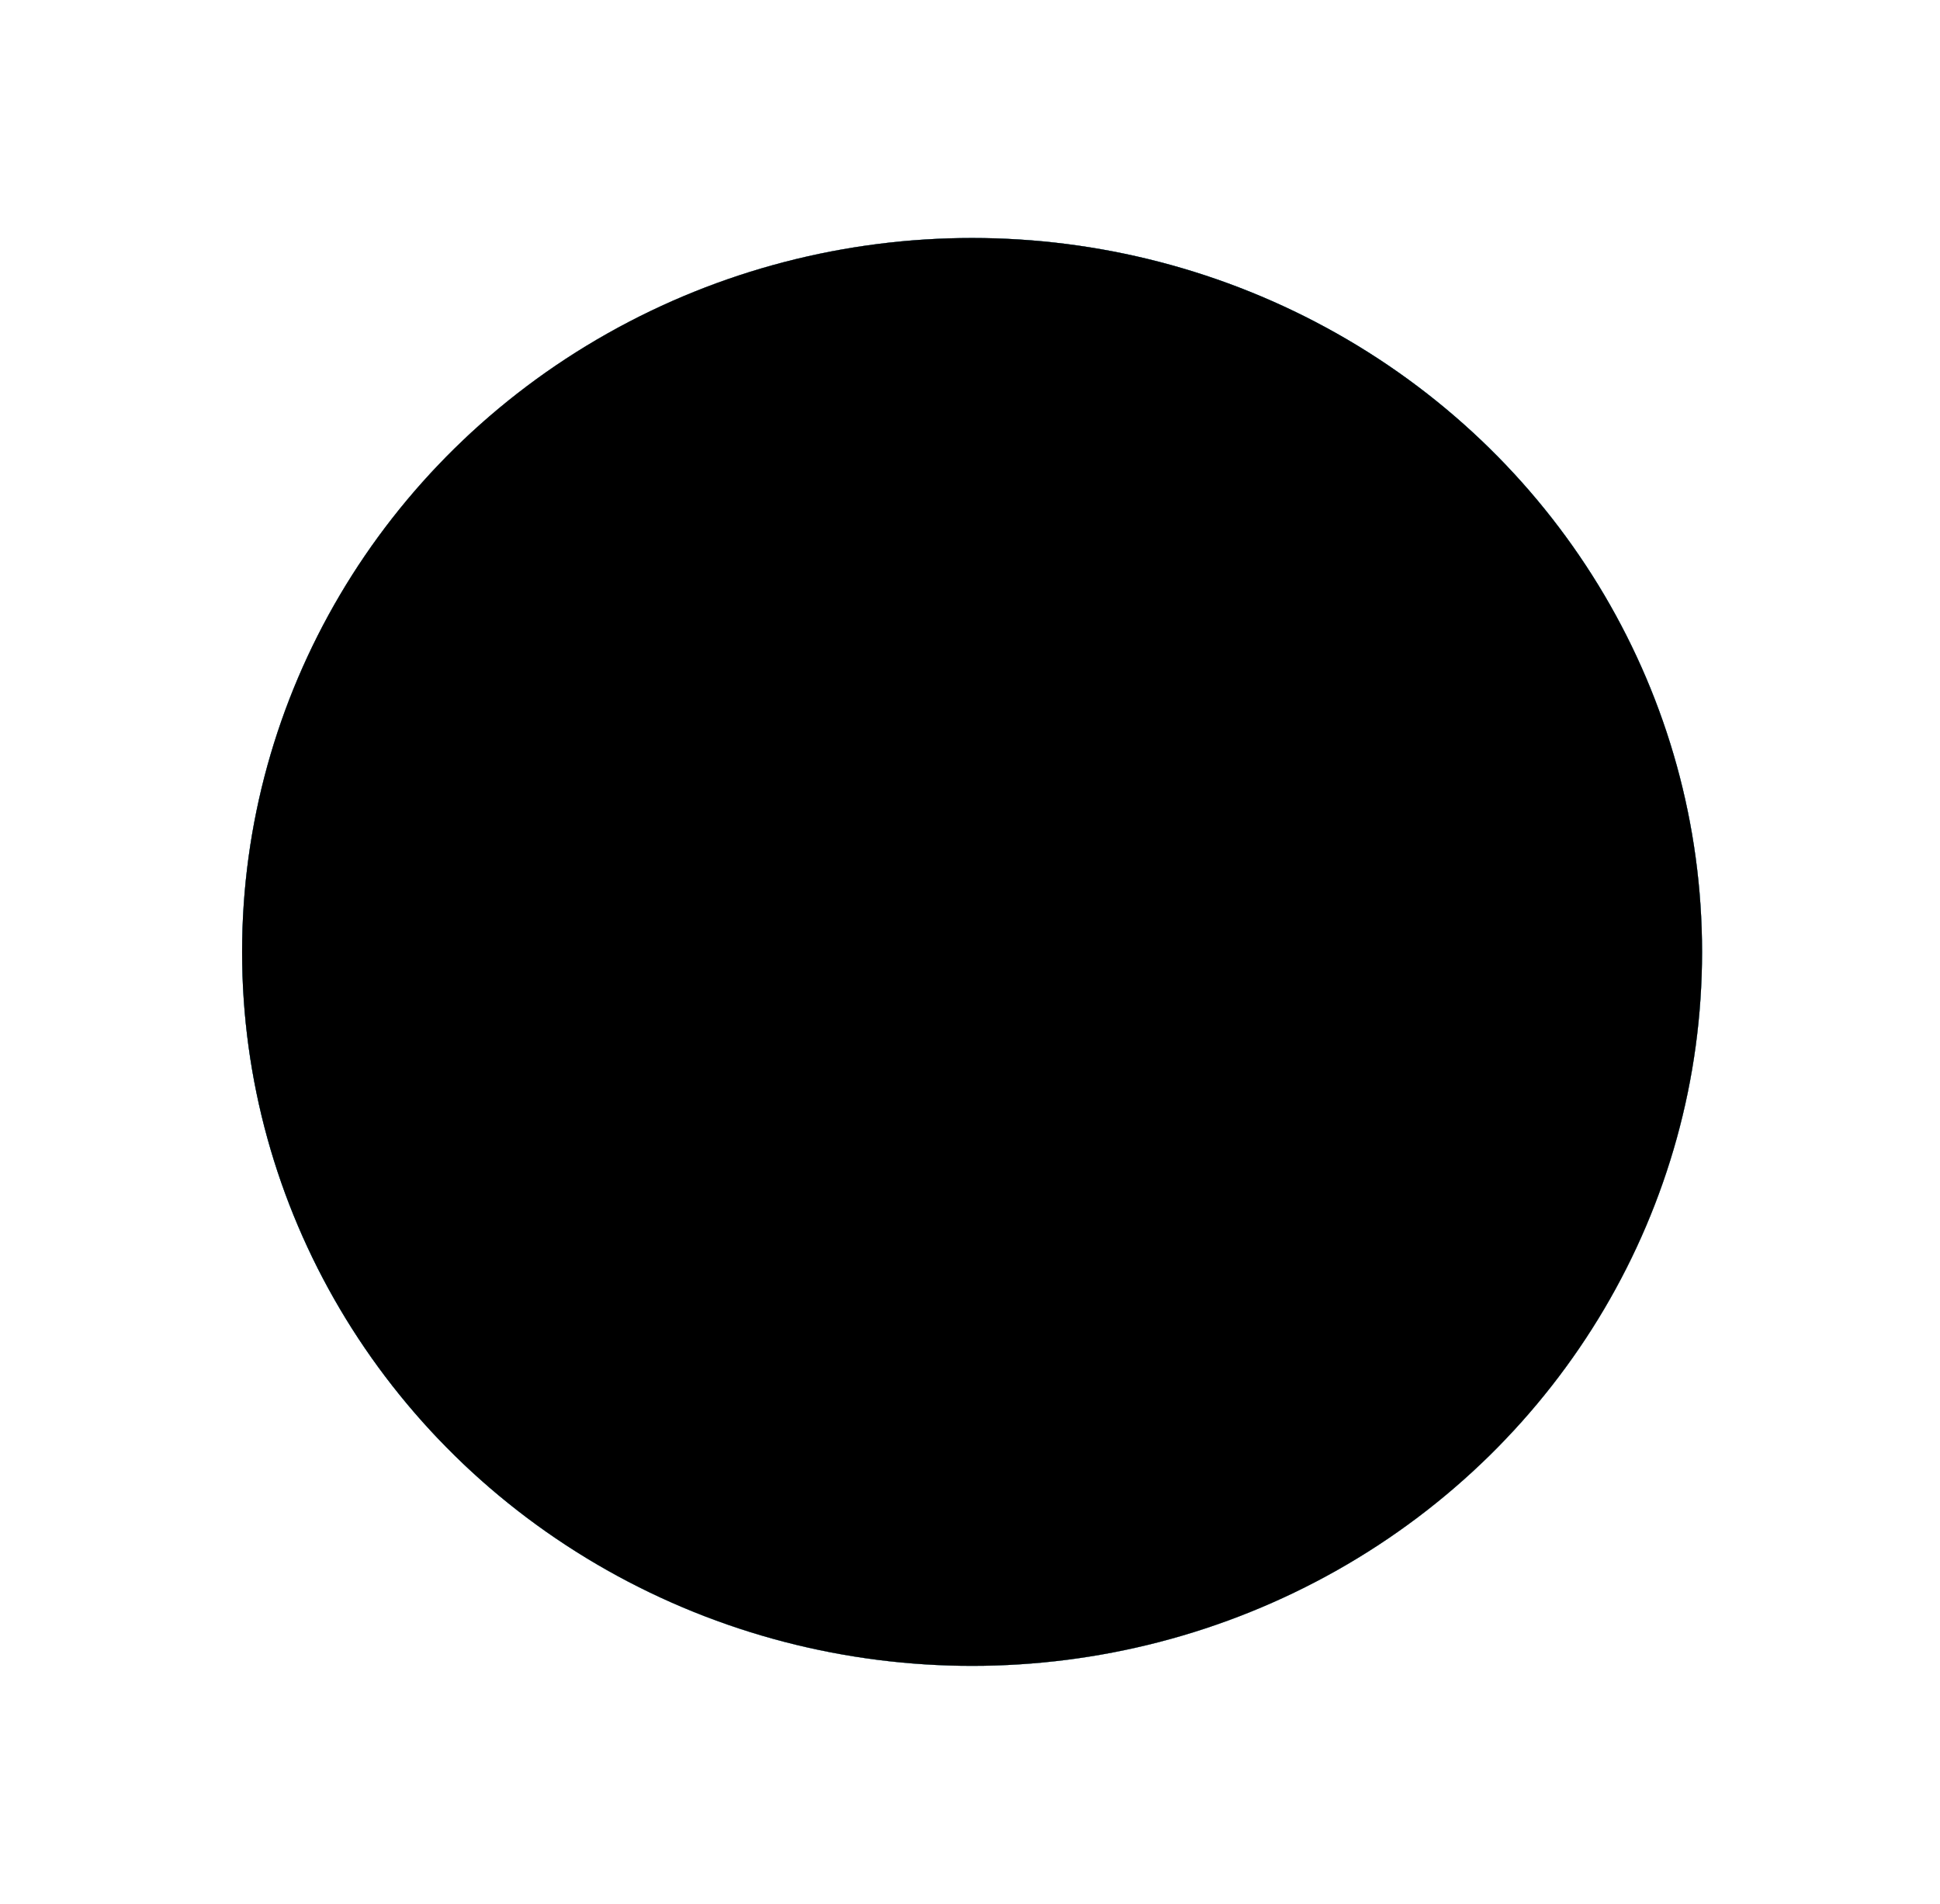 <?xml version="1.0" encoding="UTF-8"?>
<svg width="106px" height="104px" viewBox="0 0 106 104" version="1.1" xmlns="http://www.w3.org/2000/svg" xmlns:xlink="http://www.w3.org/1999/xlink">
    <title>椭圆形备份 2</title>
    <defs>
        <radialGradient cx="28.74%" cy="17.712%" fx="28.74%" fy="17.712%" r="111.205%" gradientTransform="translate(0.287, 0.177), scale(0.978, 1), rotate(55.98), scale(1, 1.024), translate(-0.287, -0.177)" id="radialGradient-1">
            <stop stop-color="#C1F0FF" offset="0%"></stop>
            <stop stop-color="#A3E3FF" offset="15.341%"></stop>
            <stop stop-color="#38C4F4" offset="52.784%"></stop>
            <stop stop-color="#9FF2FF" offset="100%"></stop>
        </radialGradient>
        <radialGradient cx="38.867%" cy="32.361%" fx="38.867%" fy="32.361%" r="73.15%" gradientTransform="translate(0.389, 0.324), scale(0.978, 1), rotate(57.511), scale(1, 1.024), translate(-0.389, -0.324)" id="radialGradient-2">
            <stop stop-color="#FFFFFF" stop-opacity="0" offset="0%"></stop>
            <stop stop-color="#FFFFFF" stop-opacity="0.153" offset="68.756%"></stop>
            <stop stop-color="#FFFFFF" stop-opacity="0.599" offset="100%"></stop>
        </radialGradient>
        <ellipse id="path-3" cx="690.114" cy="436" rx="39.886" ry="39"></ellipse>
        <filter x="-16.3%" y="-16.7%" width="132.6%" height="133.3%" filterUnits="objectBoundingBox" id="filter-4">
            <feGaussianBlur stdDeviation="1" in="SourceGraphic"></feGaussianBlur>
        </filter>
        <filter x="-22.6%" y="-23.1%" width="145.1%" height="146.2%" filterUnits="objectBoundingBox" id="filter-5">
            <feOffset dx="0" dy="0" in="SourceAlpha" result="shadowOffsetOuter1"></feOffset>
            <feGaussianBlur stdDeviation="5" in="shadowOffsetOuter1" result="shadowBlurOuter1"></feGaussianBlur>
            <feColorMatrix values="0 0 0 0 1   0 0 0 0 1   0 0 0 0 1  0 0 0 0.5 0" type="matrix" in="shadowBlurOuter1"></feColorMatrix>
        </filter>
        <filter x="-21.9%" y="-22.4%" width="143.9%" height="144.9%" filterUnits="objectBoundingBox" id="filter-6">
            <feGaussianBlur stdDeviation="4.5" in="SourceAlpha" result="shadowBlurInner1"></feGaussianBlur>
            <feOffset dx="0" dy="0" in="shadowBlurInner1" result="shadowOffsetInner1"></feOffset>
            <feComposite in="shadowOffsetInner1" in2="SourceAlpha" operator="arithmetic" k2="-1" k3="1" result="shadowInnerInner1"></feComposite>
            <feColorMatrix values="0 0 0 0 1   0 0 0 0 1   0 0 0 0 1  0 0 0 1 0" type="matrix" in="shadowInnerInner1"></feColorMatrix>
        </filter>
    </defs>
    <g id="页面-1" stroke="none" stroke-width="1" fill="none" fill-rule="evenodd">
        <g id="椭圆形备份-2" transform="translate(-637, -384)" filter="url(#filter-4)">
            <use fill="black" fill-opacity="1" filter="url(#filter-5)" xlink:href="#path-3"></use>
            <use fill="url(#radialGradient-1)" fill-rule="evenodd" xlink:href="#path-3"></use>
            <use fill="url(#radialGradient-2)" fill-rule="evenodd" xlink:href="#path-3"></use>
            <use fill="black" fill-opacity="1" filter="url(#filter-6)" xlink:href="#path-3"></use>
        </g>
    </g>
</svg>